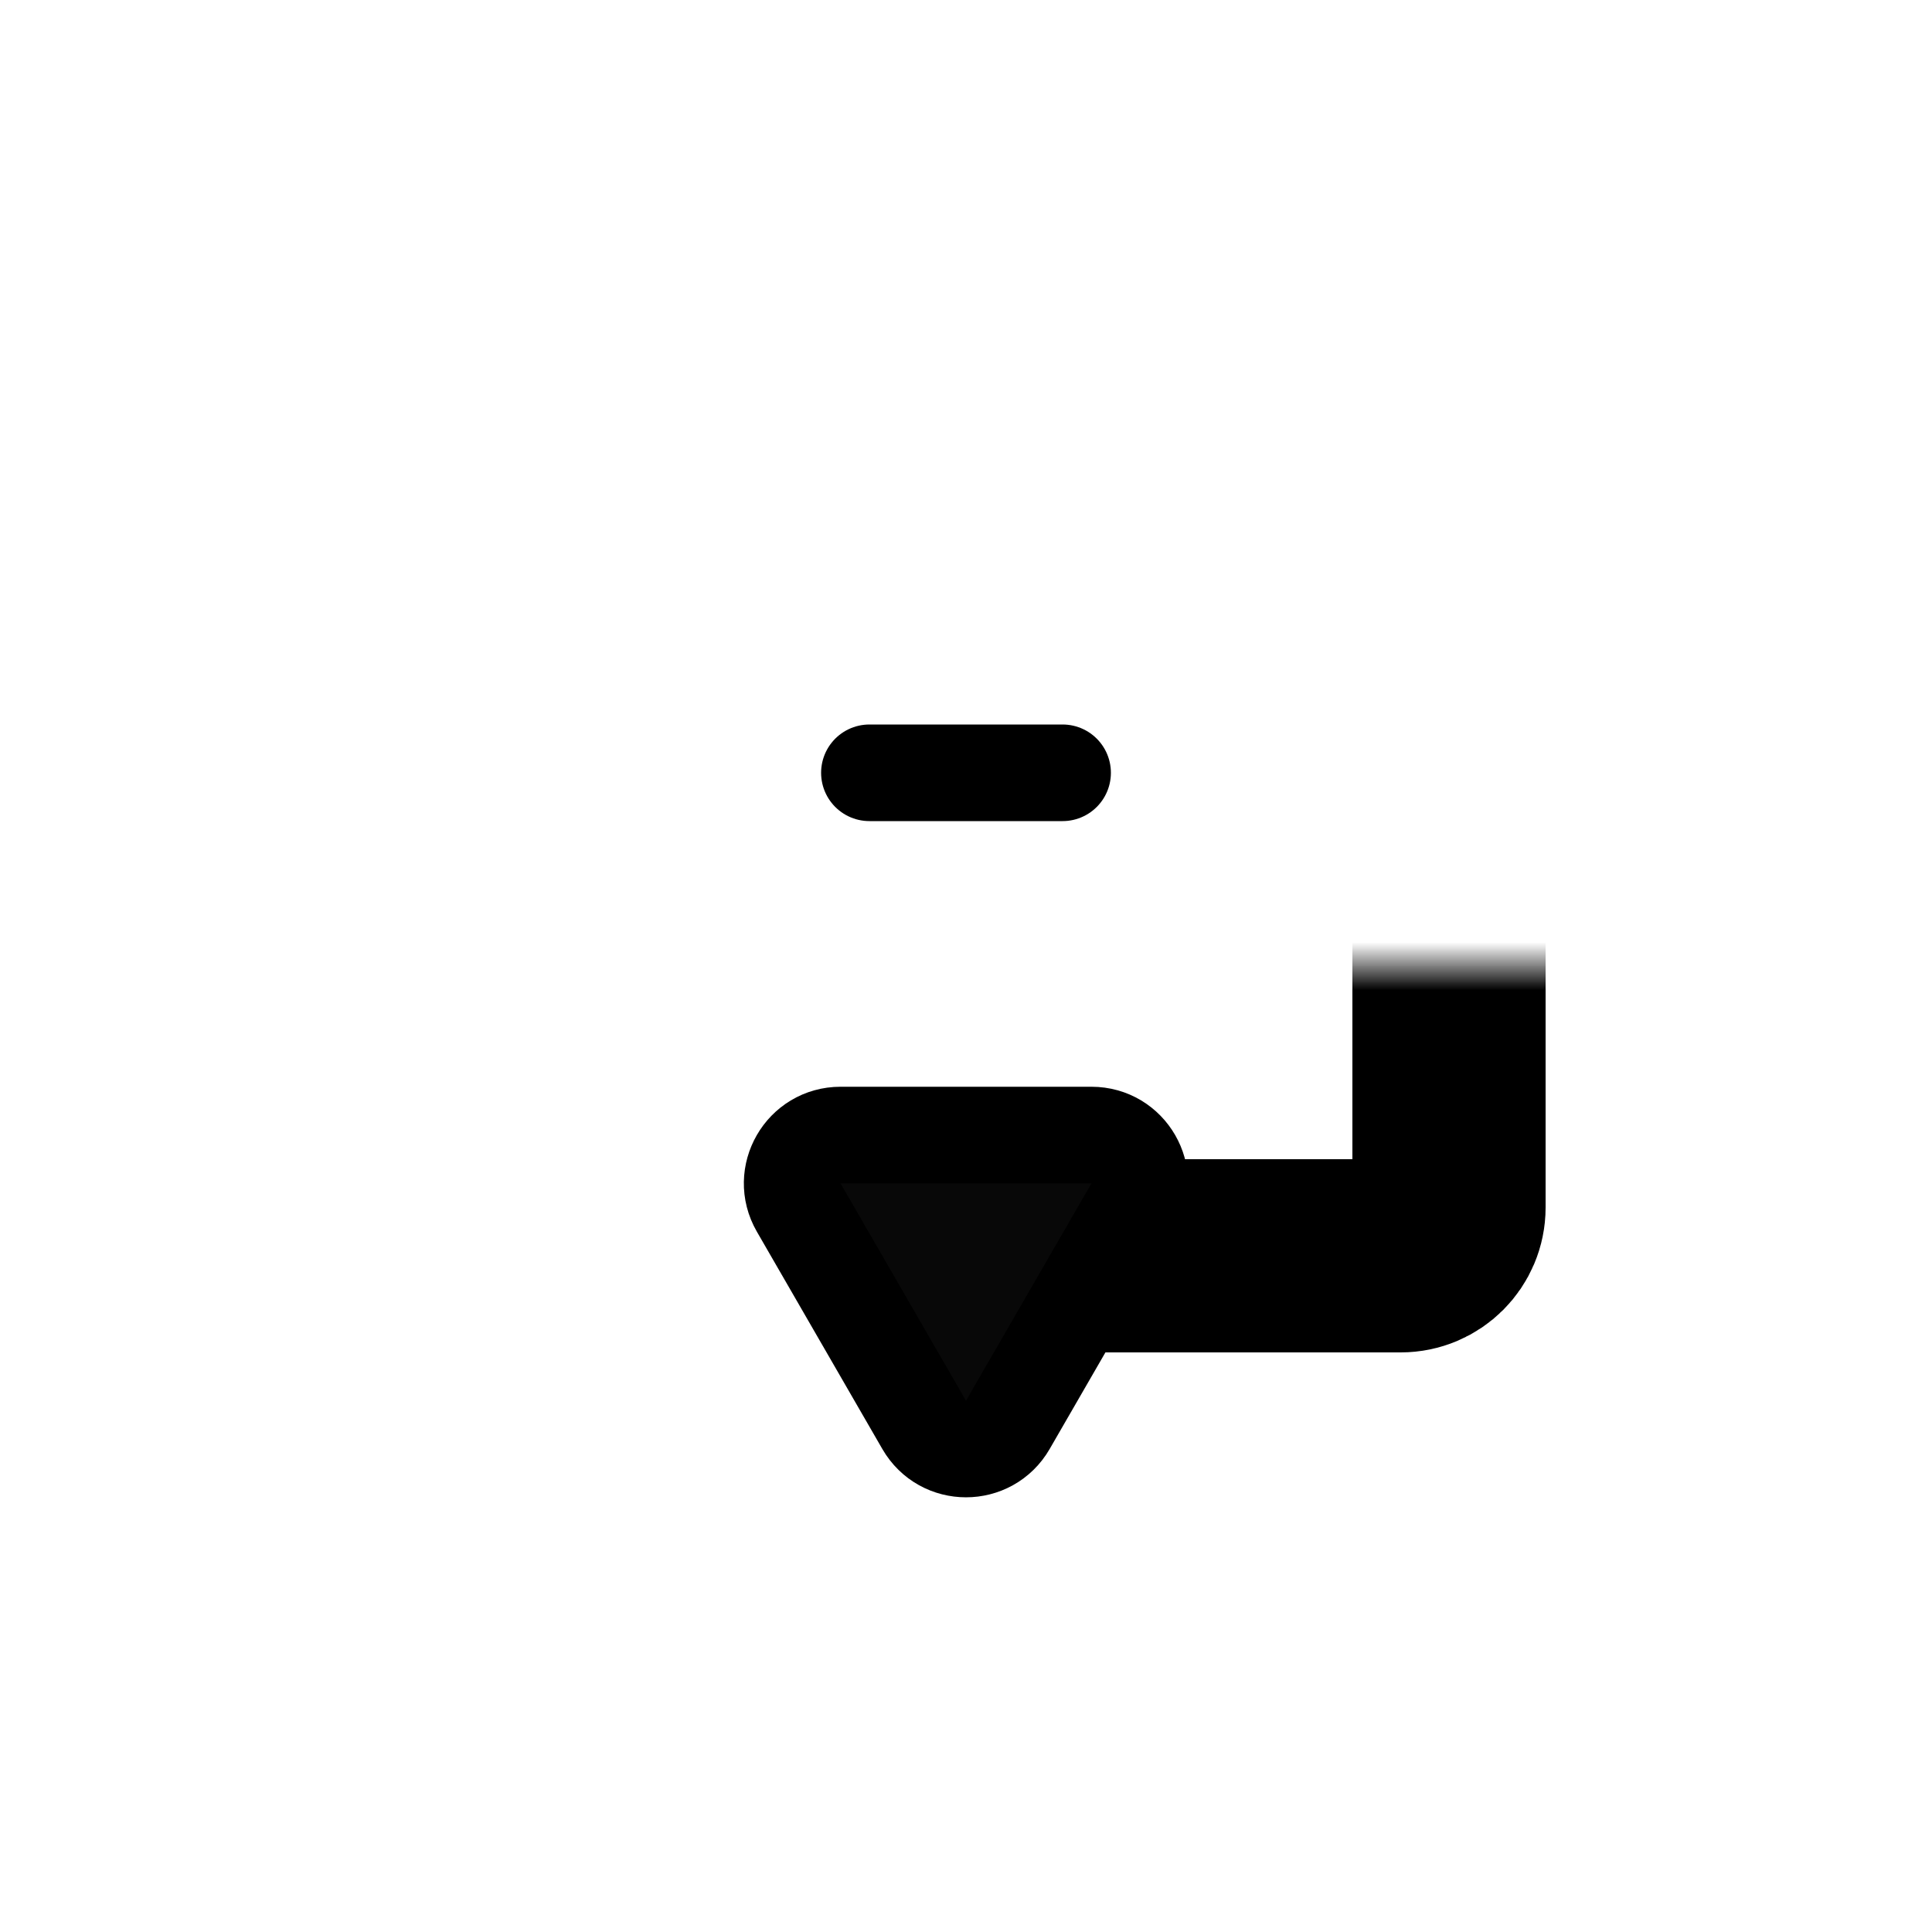<svg width="40" height="40" viewBox="0 0 40 40" fill="none" xmlns="http://www.w3.org/2000/svg">
<mask id="path-1-inside-1_2390_2346" fill="white">
<rect x="10" y="10" width="20" height="16" rx="1"/>
</mask>
<rect x="10" y="10" width="20" height="16" rx="1" stroke="black" stroke-width="4" mask="url(#path-1-inside-1_2390_2346)"/>
<path d="M20.866 29.5C20.481 30.167 19.519 30.167 19.134 29.5L16.536 25C16.151 24.333 16.632 23.5 17.402 23.5L22.598 23.5C23.368 23.5 23.849 24.333 23.464 25L20.866 29.5Z" fill="#080808" stroke="black" stroke-width="2"/>
<path d="M18 16H22" stroke="black" stroke-width="2" stroke-linecap="round"/>
</svg>
